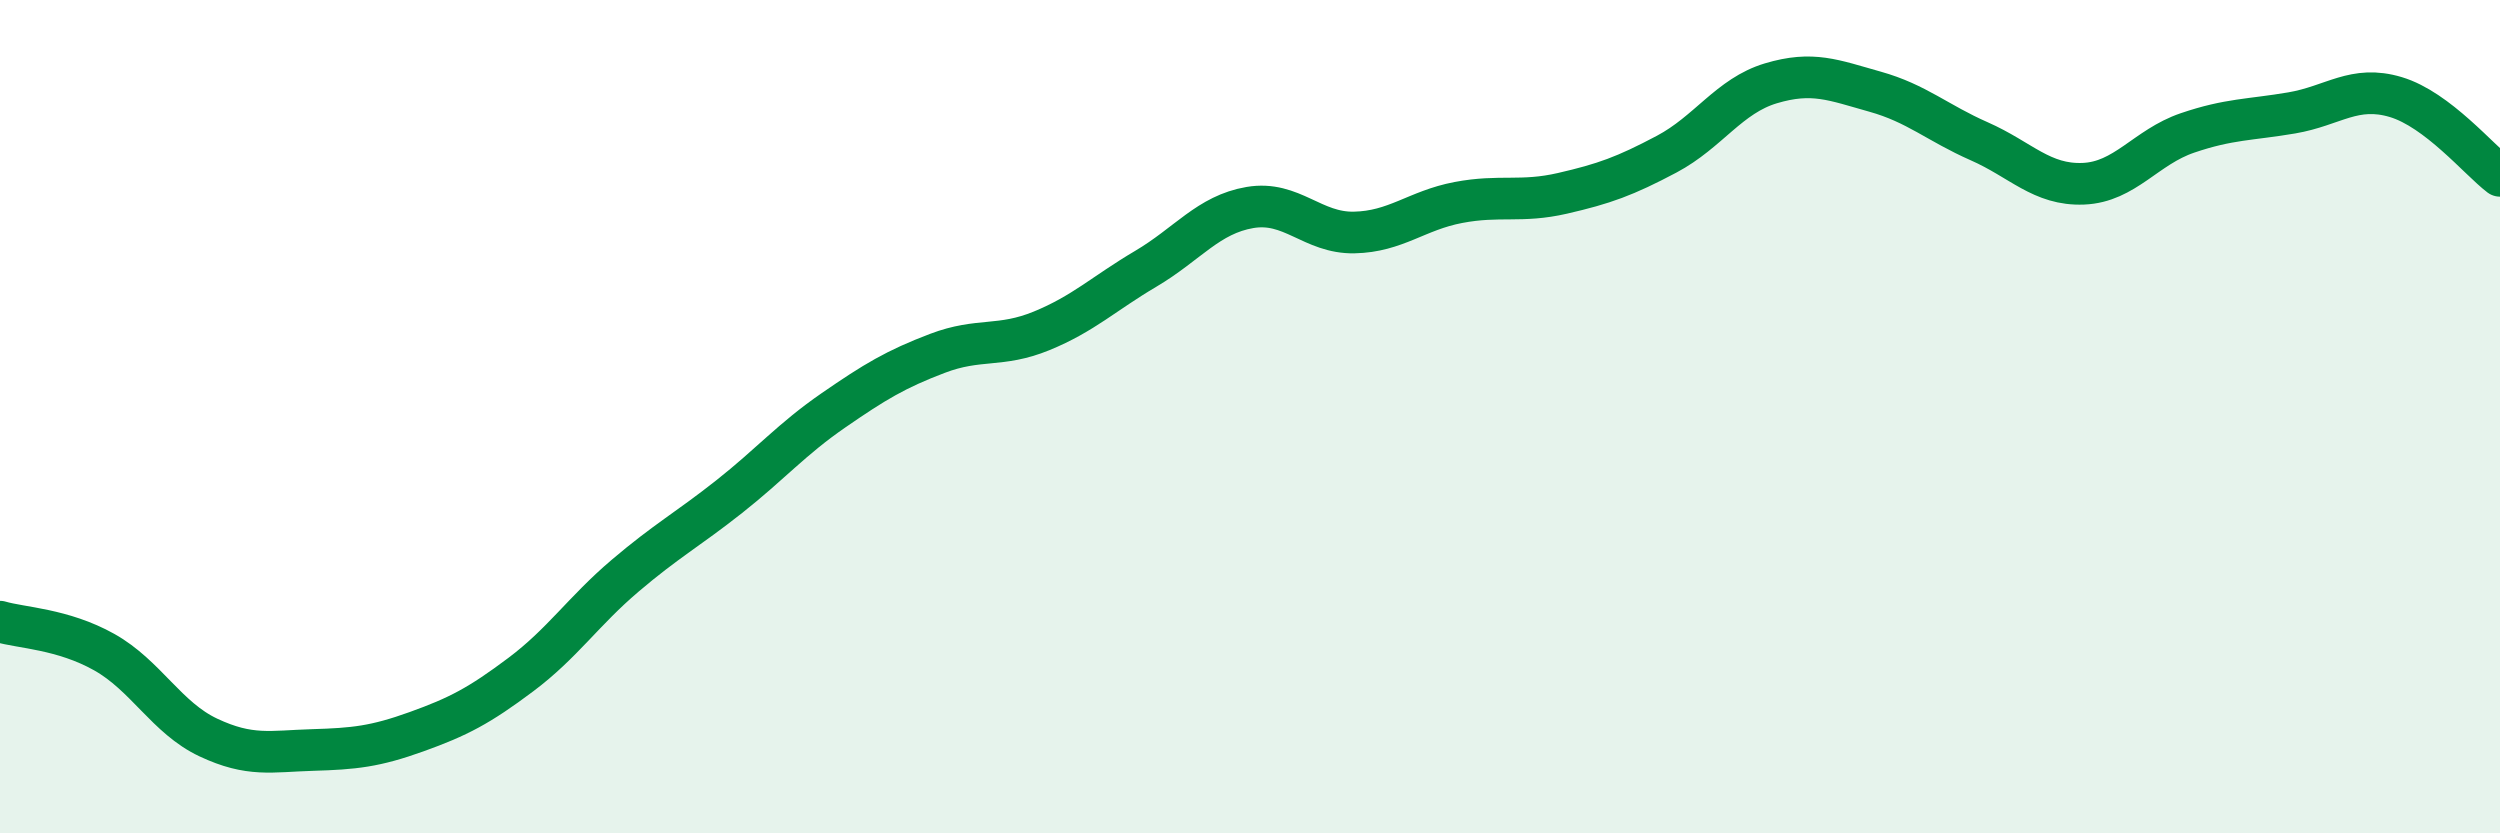 
    <svg width="60" height="20" viewBox="0 0 60 20" xmlns="http://www.w3.org/2000/svg">
      <path
        d="M 0,14.92 C 0.5,15.07 1.5,15.09 2.5,15.65 C 3.5,16.21 4,17.23 5,17.7 C 6,18.17 6.5,18.03 7.5,18 C 8.5,17.97 9,17.92 10,17.56 C 11,17.2 11.5,16.94 12.5,16.19 C 13.5,15.44 14,14.67 15,13.82 C 16,12.97 16.5,12.71 17.5,11.92 C 18.5,11.13 19,10.54 20,9.85 C 21,9.16 21.5,8.86 22.5,8.48 C 23.5,8.1 24,8.35 25,7.94 C 26,7.53 26.5,7.04 27.5,6.45 C 28.5,5.86 29,5.15 30,4.98 C 31,4.81 31.5,5.6 32.5,5.58 C 33.5,5.56 34,5.05 35,4.86 C 36,4.67 36.5,4.87 37.5,4.64 C 38.5,4.41 39,4.23 40,3.7 C 41,3.17 41.5,2.3 42.5,2 C 43.5,1.7 44,1.92 45,2.2 C 46,2.48 46.5,2.95 47.5,3.39 C 48.5,3.83 49,4.45 50,4.41 C 51,4.37 51.5,3.53 52.5,3.19 C 53.5,2.85 54,2.88 55,2.71 C 56,2.54 56.5,2.03 57.5,2.33 C 58.5,2.63 59.5,3.84 60,4.22L60 20L0 20Z"
        fill="#008740"
        opacity="0.1"
        stroke-linecap="round"
        stroke-linejoin="round"
      />
      <path
        d="M 0,14.92 C 0.5,15.07 1.5,15.09 2.5,15.65 C 3.5,16.21 4,17.23 5,17.7 C 6,18.17 6.5,18.03 7.5,18 C 8.5,17.97 9,17.92 10,17.56 C 11,17.2 11.5,16.94 12.5,16.19 C 13.5,15.44 14,14.67 15,13.82 C 16,12.97 16.5,12.71 17.5,11.92 C 18.5,11.13 19,10.54 20,9.85 C 21,9.16 21.5,8.86 22.5,8.48 C 23.5,8.1 24,8.35 25,7.94 C 26,7.53 26.5,7.04 27.5,6.45 C 28.5,5.86 29,5.15 30,4.98 C 31,4.81 31.5,5.6 32.5,5.58 C 33.5,5.56 34,5.05 35,4.86 C 36,4.67 36.5,4.87 37.5,4.64 C 38.5,4.41 39,4.23 40,3.7 C 41,3.17 41.5,2.3 42.5,2 C 43.5,1.7 44,1.92 45,2.2 C 46,2.48 46.5,2.95 47.5,3.39 C 48.5,3.83 49,4.45 50,4.41 C 51,4.37 51.5,3.53 52.5,3.19 C 53.5,2.85 54,2.88 55,2.71 C 56,2.54 56.5,2.03 57.5,2.33 C 58.5,2.63 59.5,3.84 60,4.22"
        stroke="#008740"
        stroke-width="1"
        fill="none"
        stroke-linecap="round"
        stroke-linejoin="round"
      />
    </svg>
  